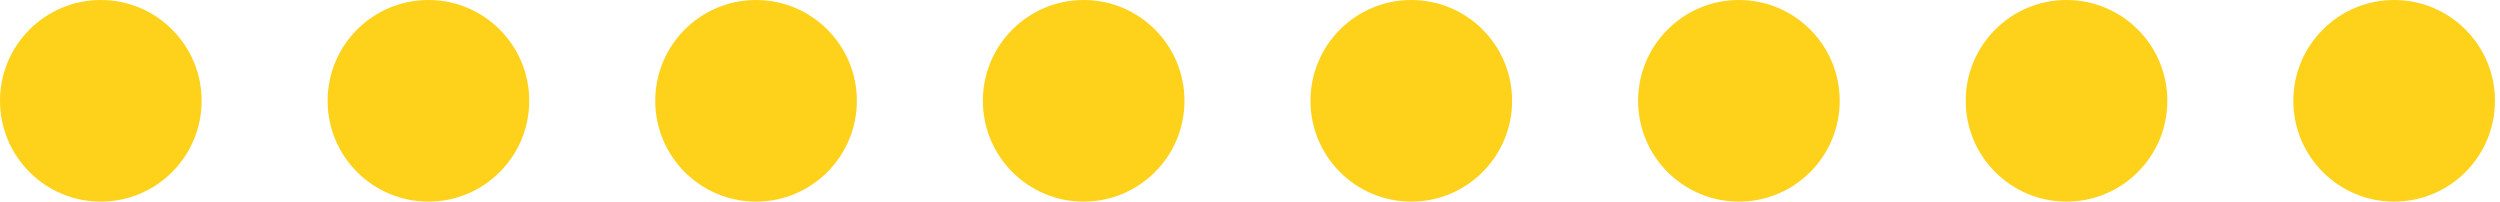 <?xml version="1.0" encoding="UTF-8"?> <svg xmlns="http://www.w3.org/2000/svg" width="248" height="20" viewBox="0 0 248 20" fill="none"><circle cx="10" cy="10" r="10" fill="#FED11B"></circle><circle cx="42.5" cy="10" r="9" fill="#FED11B" stroke="#FED11B" stroke-width="2"></circle><circle cx="107.5" cy="10" r="9" fill="#FED11B" stroke="#FED11B" stroke-width="2"></circle><circle cx="172.5" cy="10" r="9" fill="#FED11B" stroke="#FED11B" stroke-width="2"></circle><circle cx="75" cy="10" r="9" fill="#FED11B" stroke="#FED11B" stroke-width="2"></circle><circle cx="140" cy="10" r="10" fill="#FED11B"></circle><circle cx="205" cy="10" r="10" fill="#FED11B"></circle><circle cx="237.5" cy="10" r="10" fill="#FED11B"></circle></svg> 